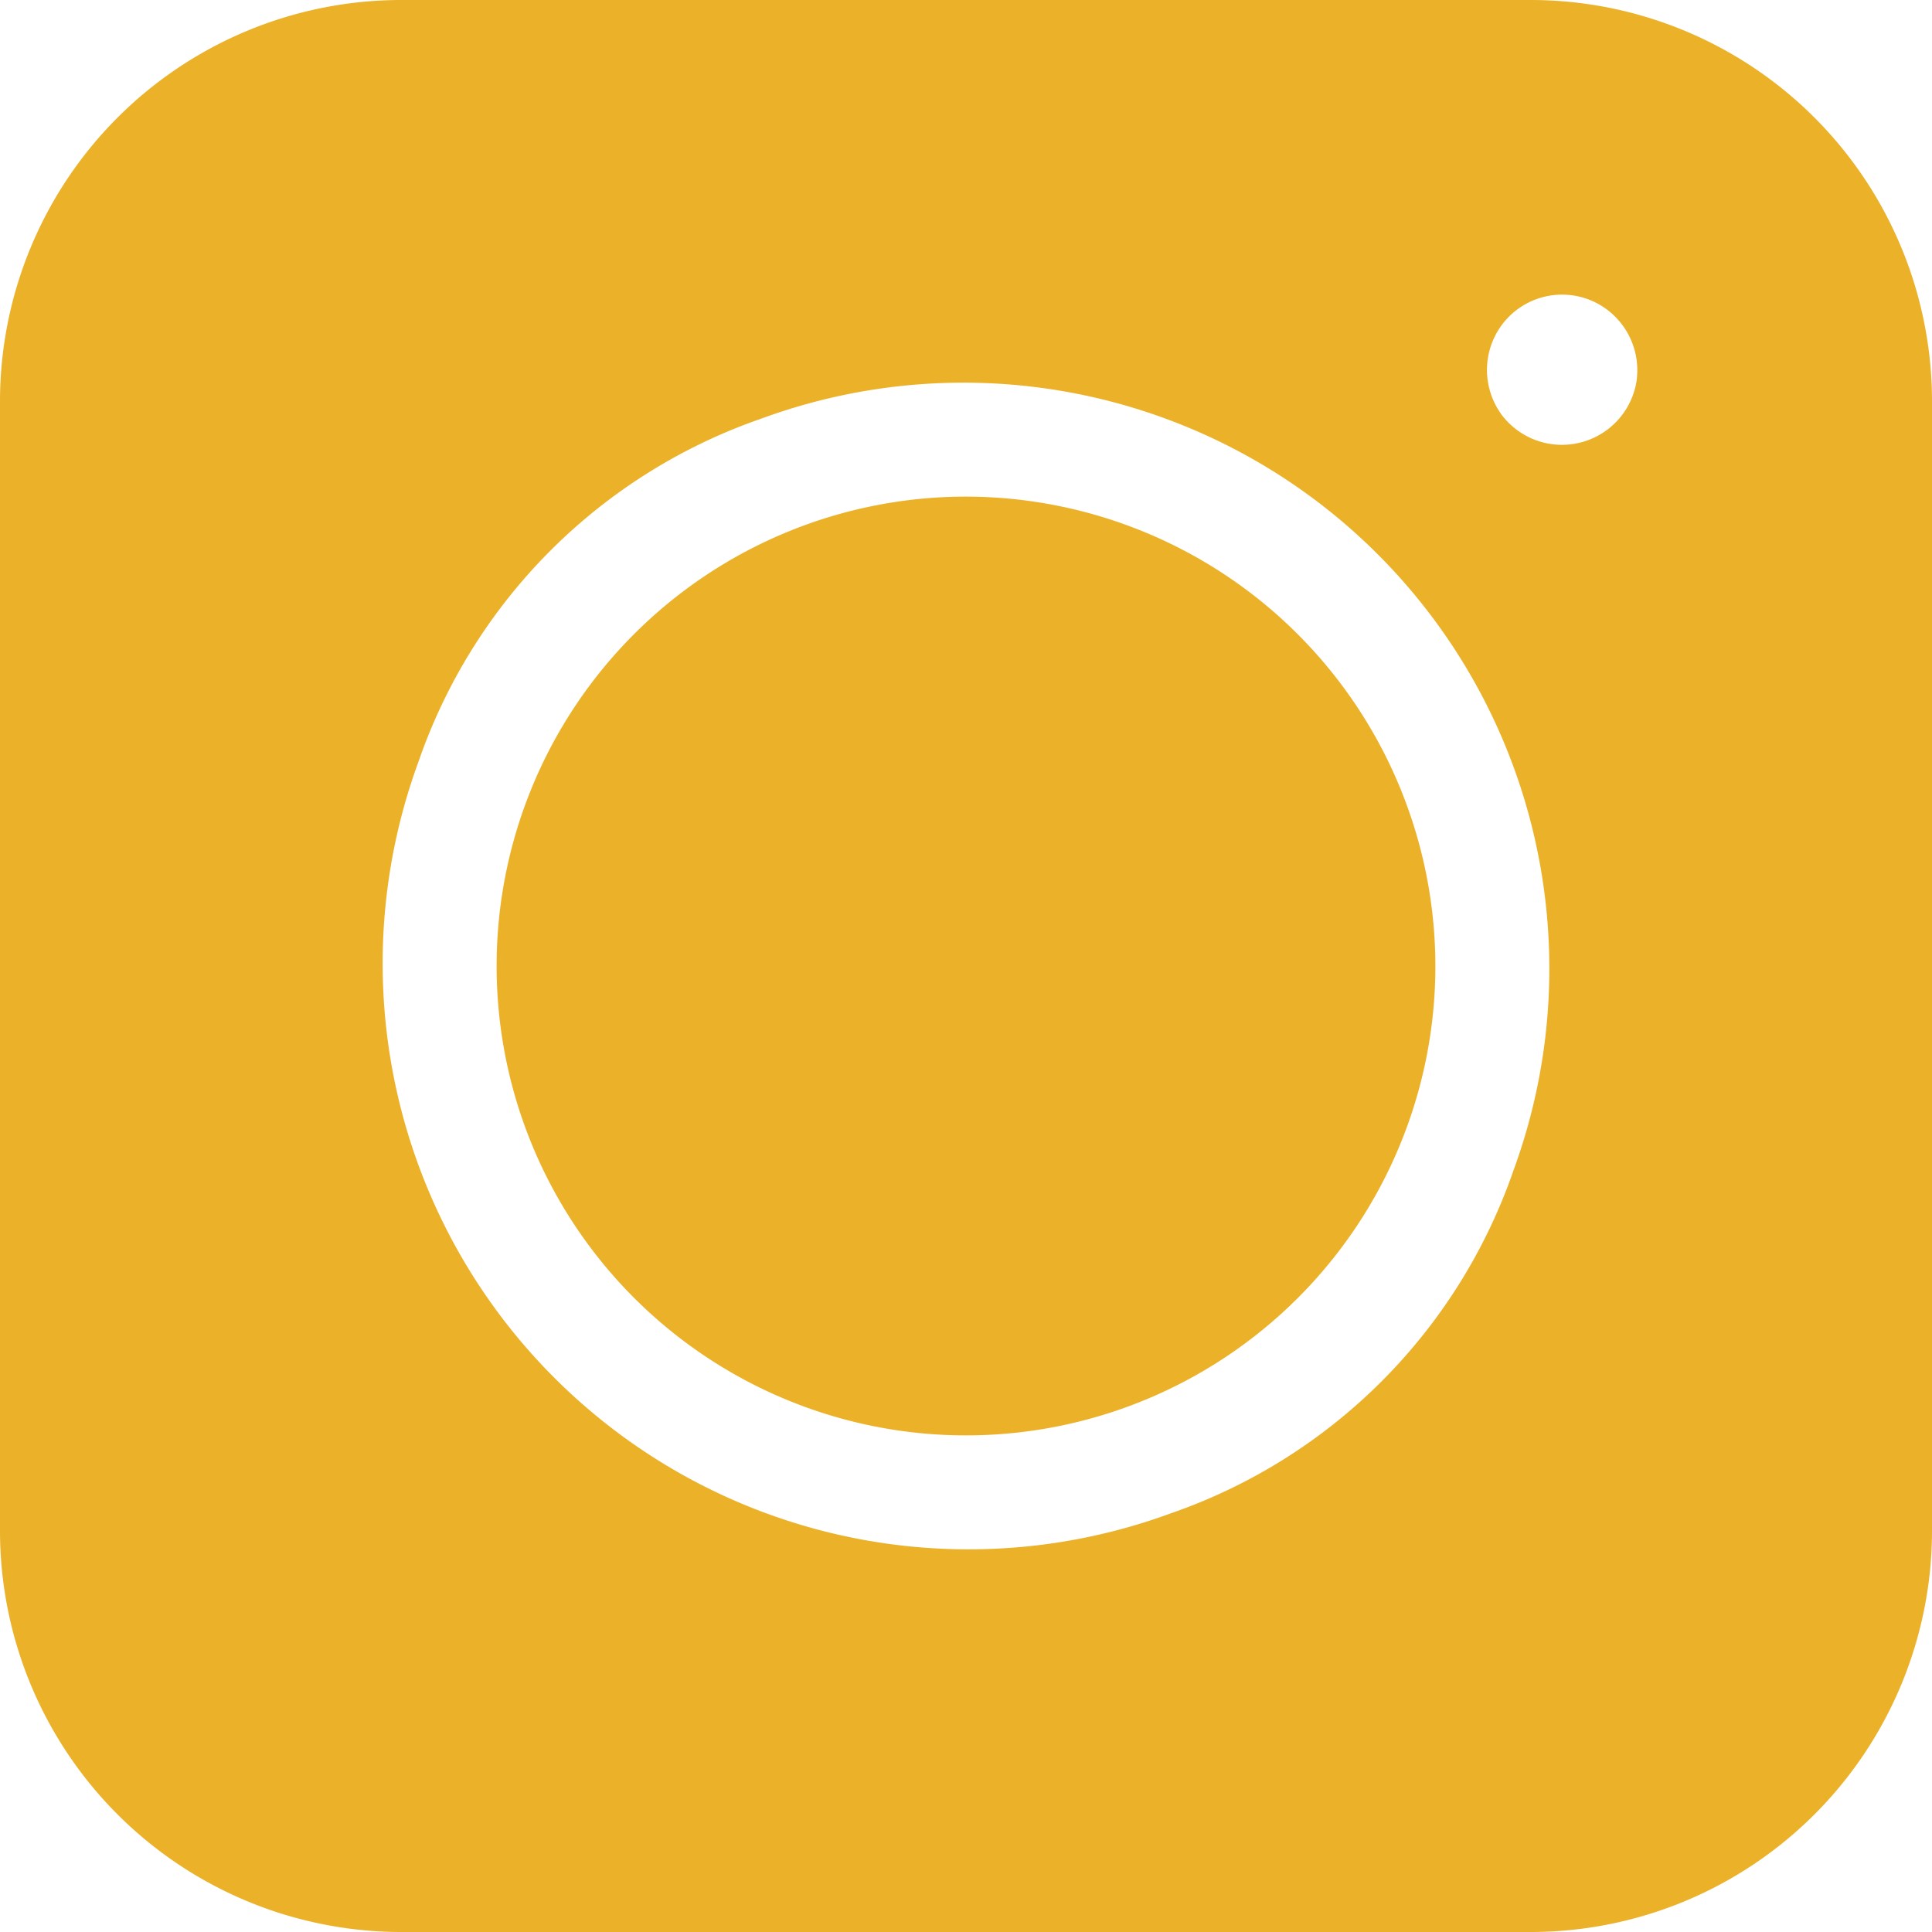<svg id="instagram_1_" data-name="instagram (1)" xmlns="http://www.w3.org/2000/svg" width="19.214" height="19.214" viewBox="0 0 19.214 19.214">
  <path id="Path_11" data-name="Path 11" d="M0,3.992v11.23a3.992,3.992,0,0,0,3.992,3.992h11.23a3.992,3.992,0,0,0,3.992-3.992V3.992A3.992,3.992,0,0,0,15.222,0H3.992A3.992,3.992,0,0,0,0,3.992ZM11.642,15.051A5.827,5.827,0,0,1,4.163,7.572,5.512,5.512,0,0,1,7.572,4.163a5.827,5.827,0,0,1,7.479,7.479A5.512,5.512,0,0,1,11.642,15.051ZM16.274,3.8a.751.751,0,0,1-1.316.355.456.456,0,0,1-.039-.052.752.752,0,0,1-.03-.8.746.746,0,0,1,1.019-.273.752.752,0,0,1,.373.706A.462.462,0,0,1,16.274,3.8Zm0,0" transform="translate(0 0)" fill="#ebb129"/>
  <path id="Path_12" data-name="Path 12" d="M169.191,164.523a4.668,4.668,0,1,0,4.668,4.668A4.673,4.673,0,0,0,169.191,164.523Zm0,0" transform="translate(-159.584 -159.584)" fill="#ebb129"/>
</svg>
